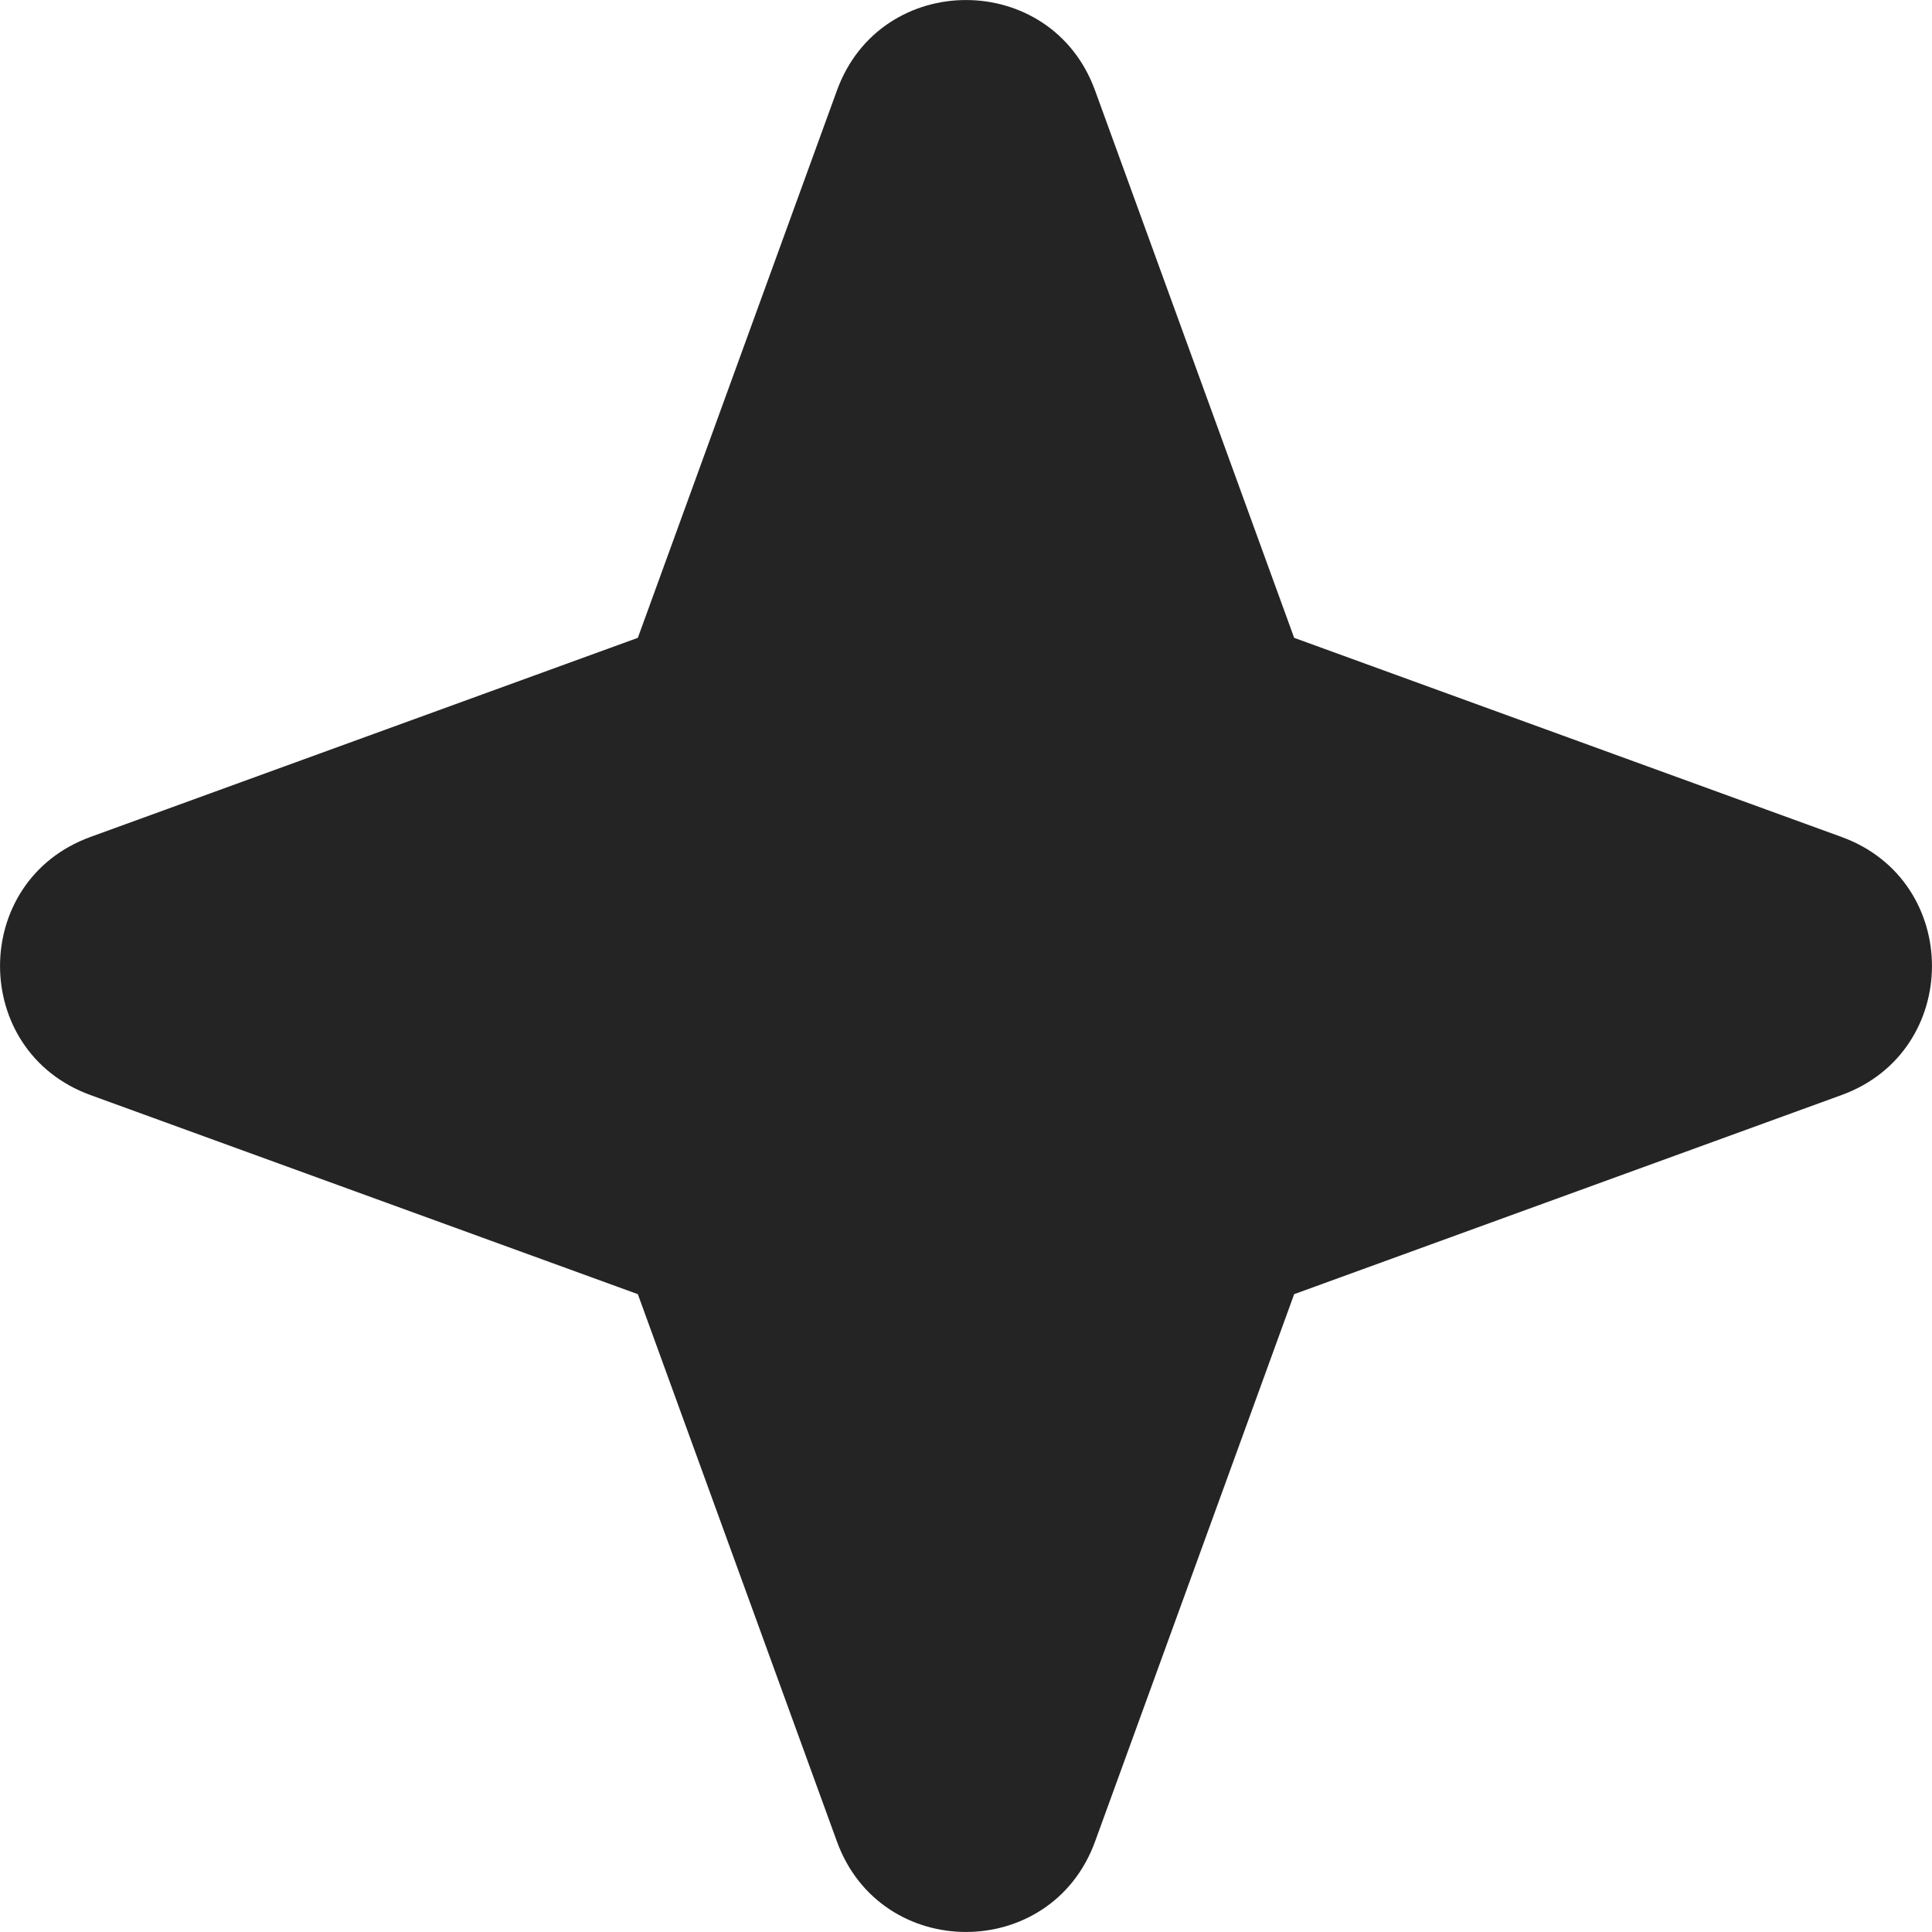 <?xml version="1.0" encoding="UTF-8"?> <svg xmlns="http://www.w3.org/2000/svg" width="14" height="14" viewBox="0 0 14 14" fill="none"><path fill-rule="evenodd" clip-rule="evenodd" d="M7.935 0.655C7.617 -0.218 6.383 -0.218 6.065 0.655L4.622 4.622L0.655 6.065C-0.218 6.383 -0.218 7.617 0.655 7.935L4.622 9.378L6.065 13.345C6.383 14.218 7.617 14.218 7.935 13.345L9.378 9.378L13.345 7.935C14.218 7.617 14.218 6.383 13.345 6.065L9.378 4.622L7.935 0.655Z" fill="#242424"></path></svg> 